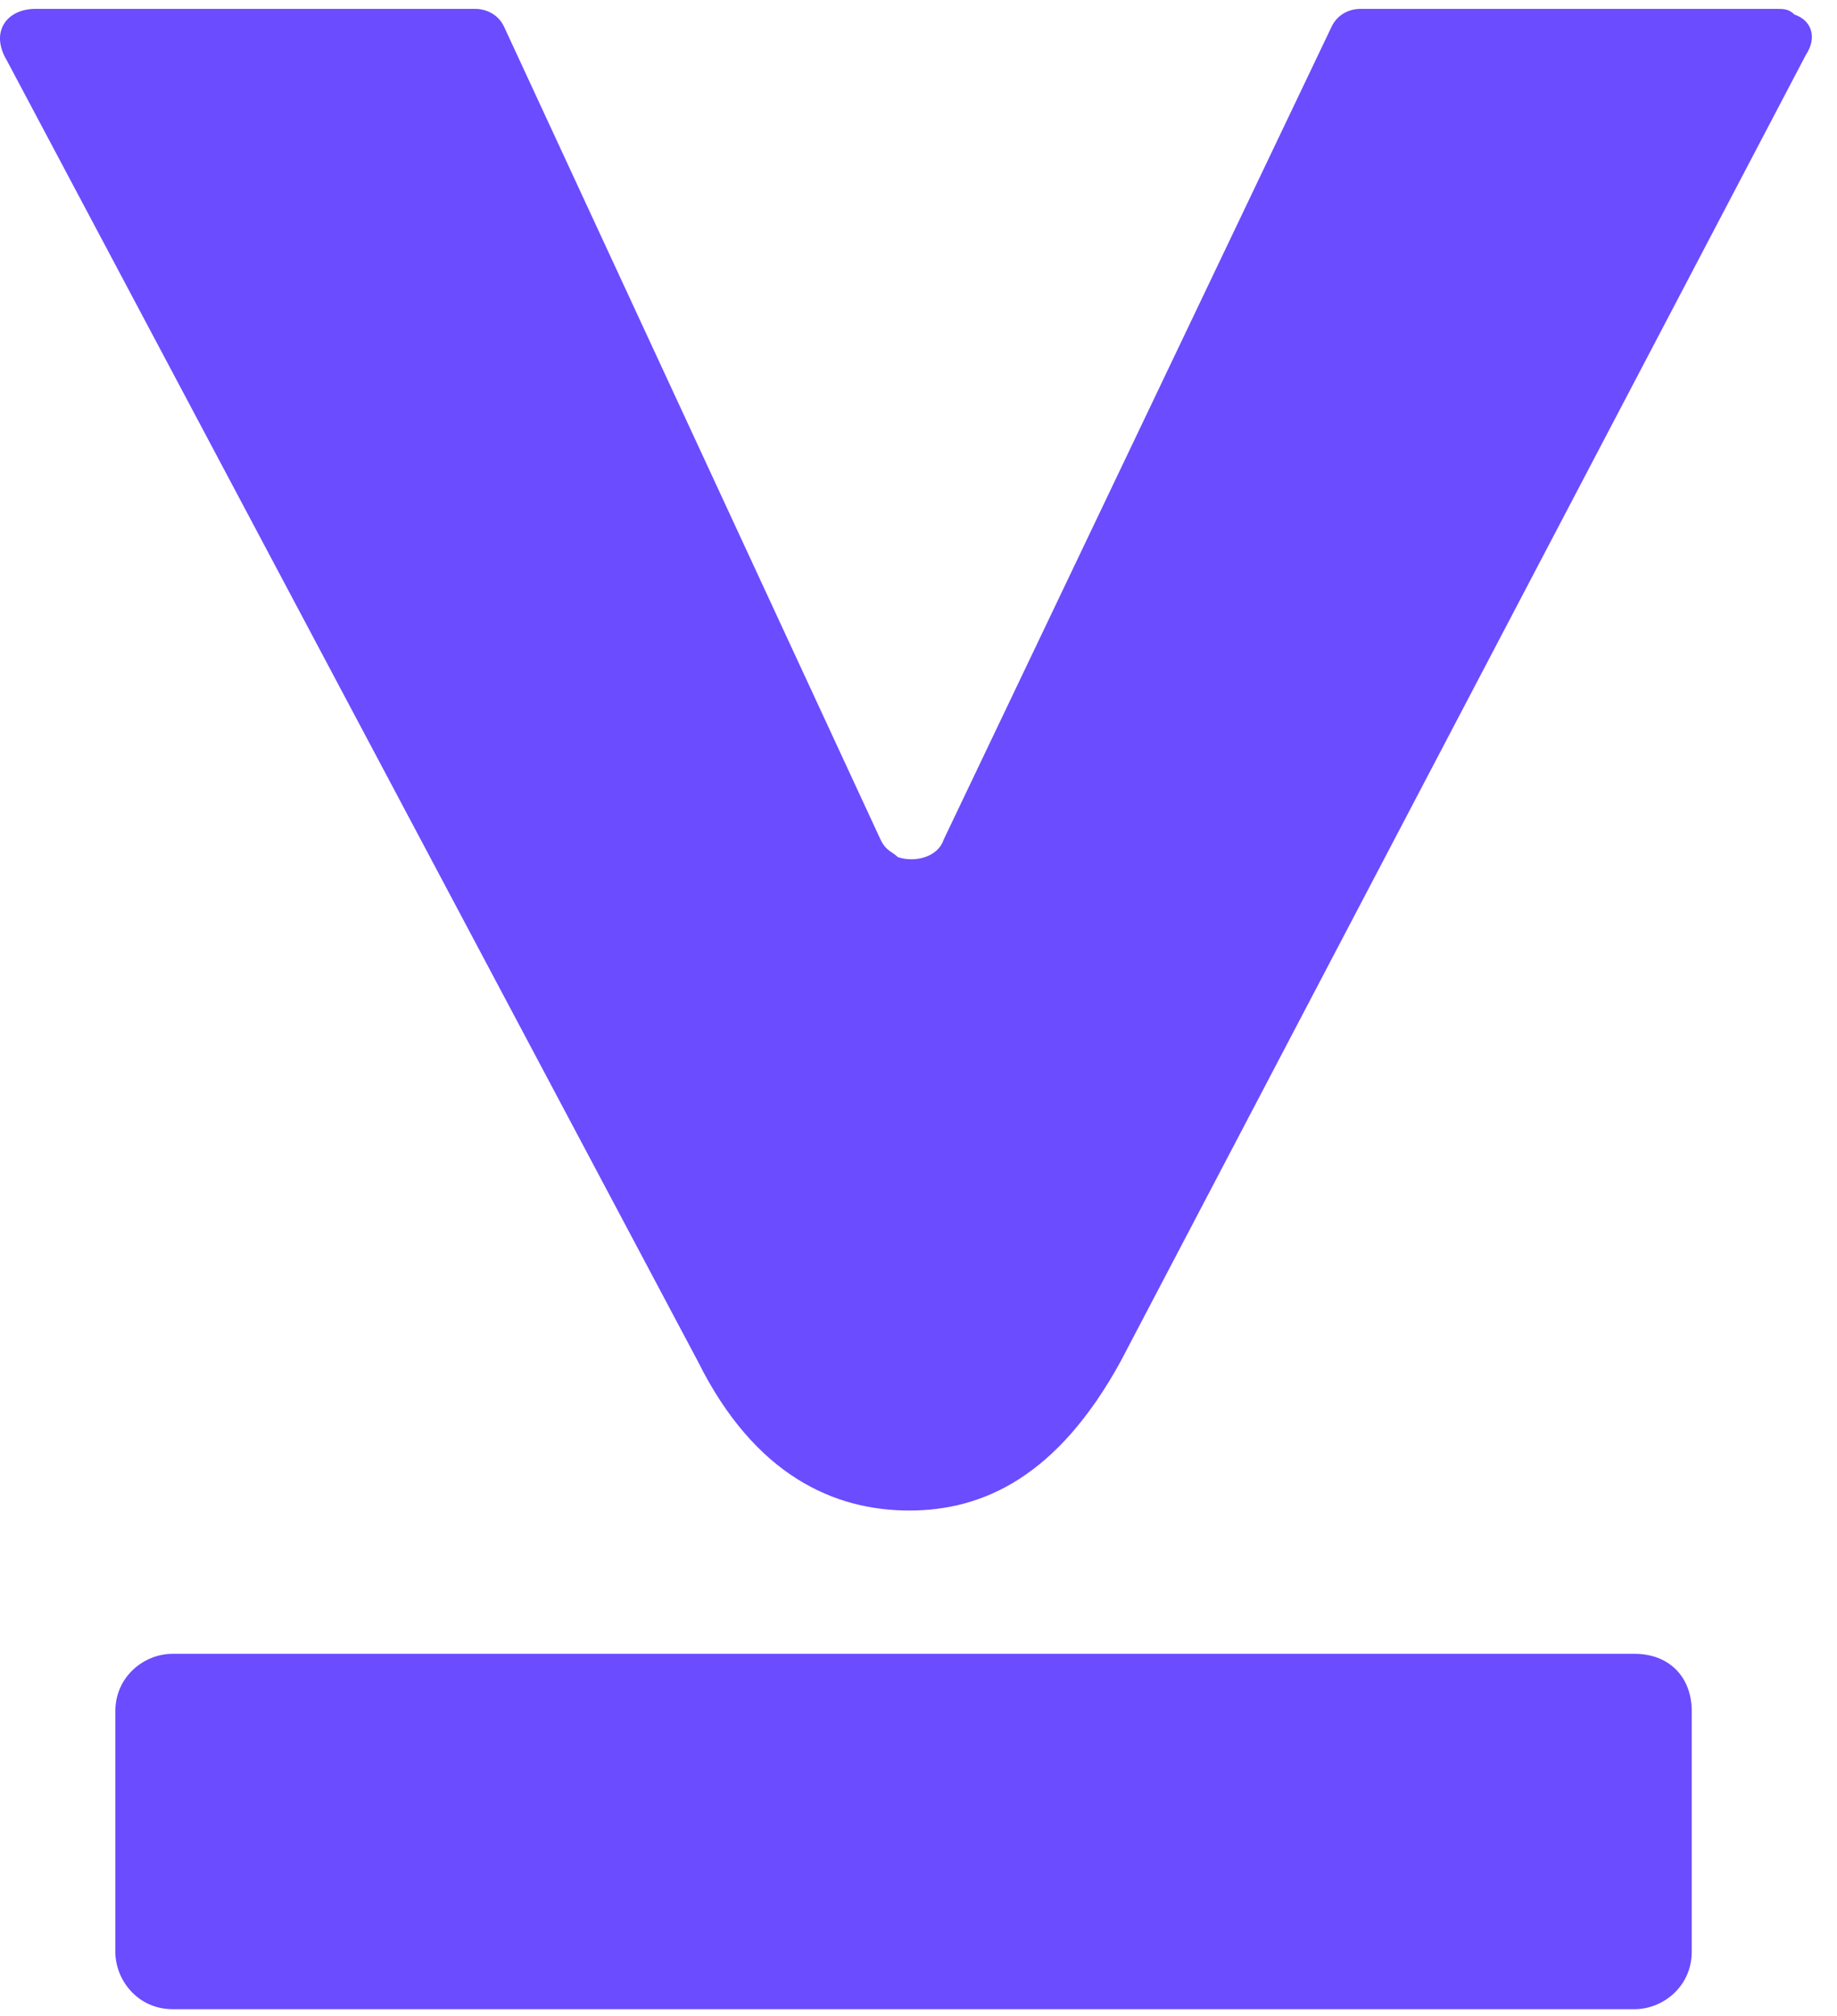 <svg viewBox="0 0 72 79" xmlns="http://www.w3.org/2000/svg"><path d="M64.068 64.806H6.76C5.641 64.806 4.521 65.704 4.521 67.052V76.485C4.521 77.607 5.417 78.731 6.76 78.731H64.068C65.187 78.731 66.306 77.832 66.306 76.485V67.052C66.306 65.704 65.411 64.806 64.068 64.806ZM70.783 2.144C71.231 1.471 71.007 0.797 70.336 0.572C70.112 0.348 69.888 0.348 69.664 0.348H53.322C52.875 0.348 52.427 0.572 52.203 1.021L36.981 32.913C36.757 33.587 35.861 33.812 35.19 33.587C34.966 33.363 34.742 33.363 34.518 32.913L19.744 1.021C19.52 0.572 19.072 0.348 18.624 0.348H1.387C0.268 0.348 -0.404 1.246 0.268 2.369L27.355 53.351C29.593 57.843 32.727 59.191 35.638 59.191C38.548 59.191 41.458 57.843 43.92 53.351L70.783 2.144Z" fill="#6B4CFF" /></svg>